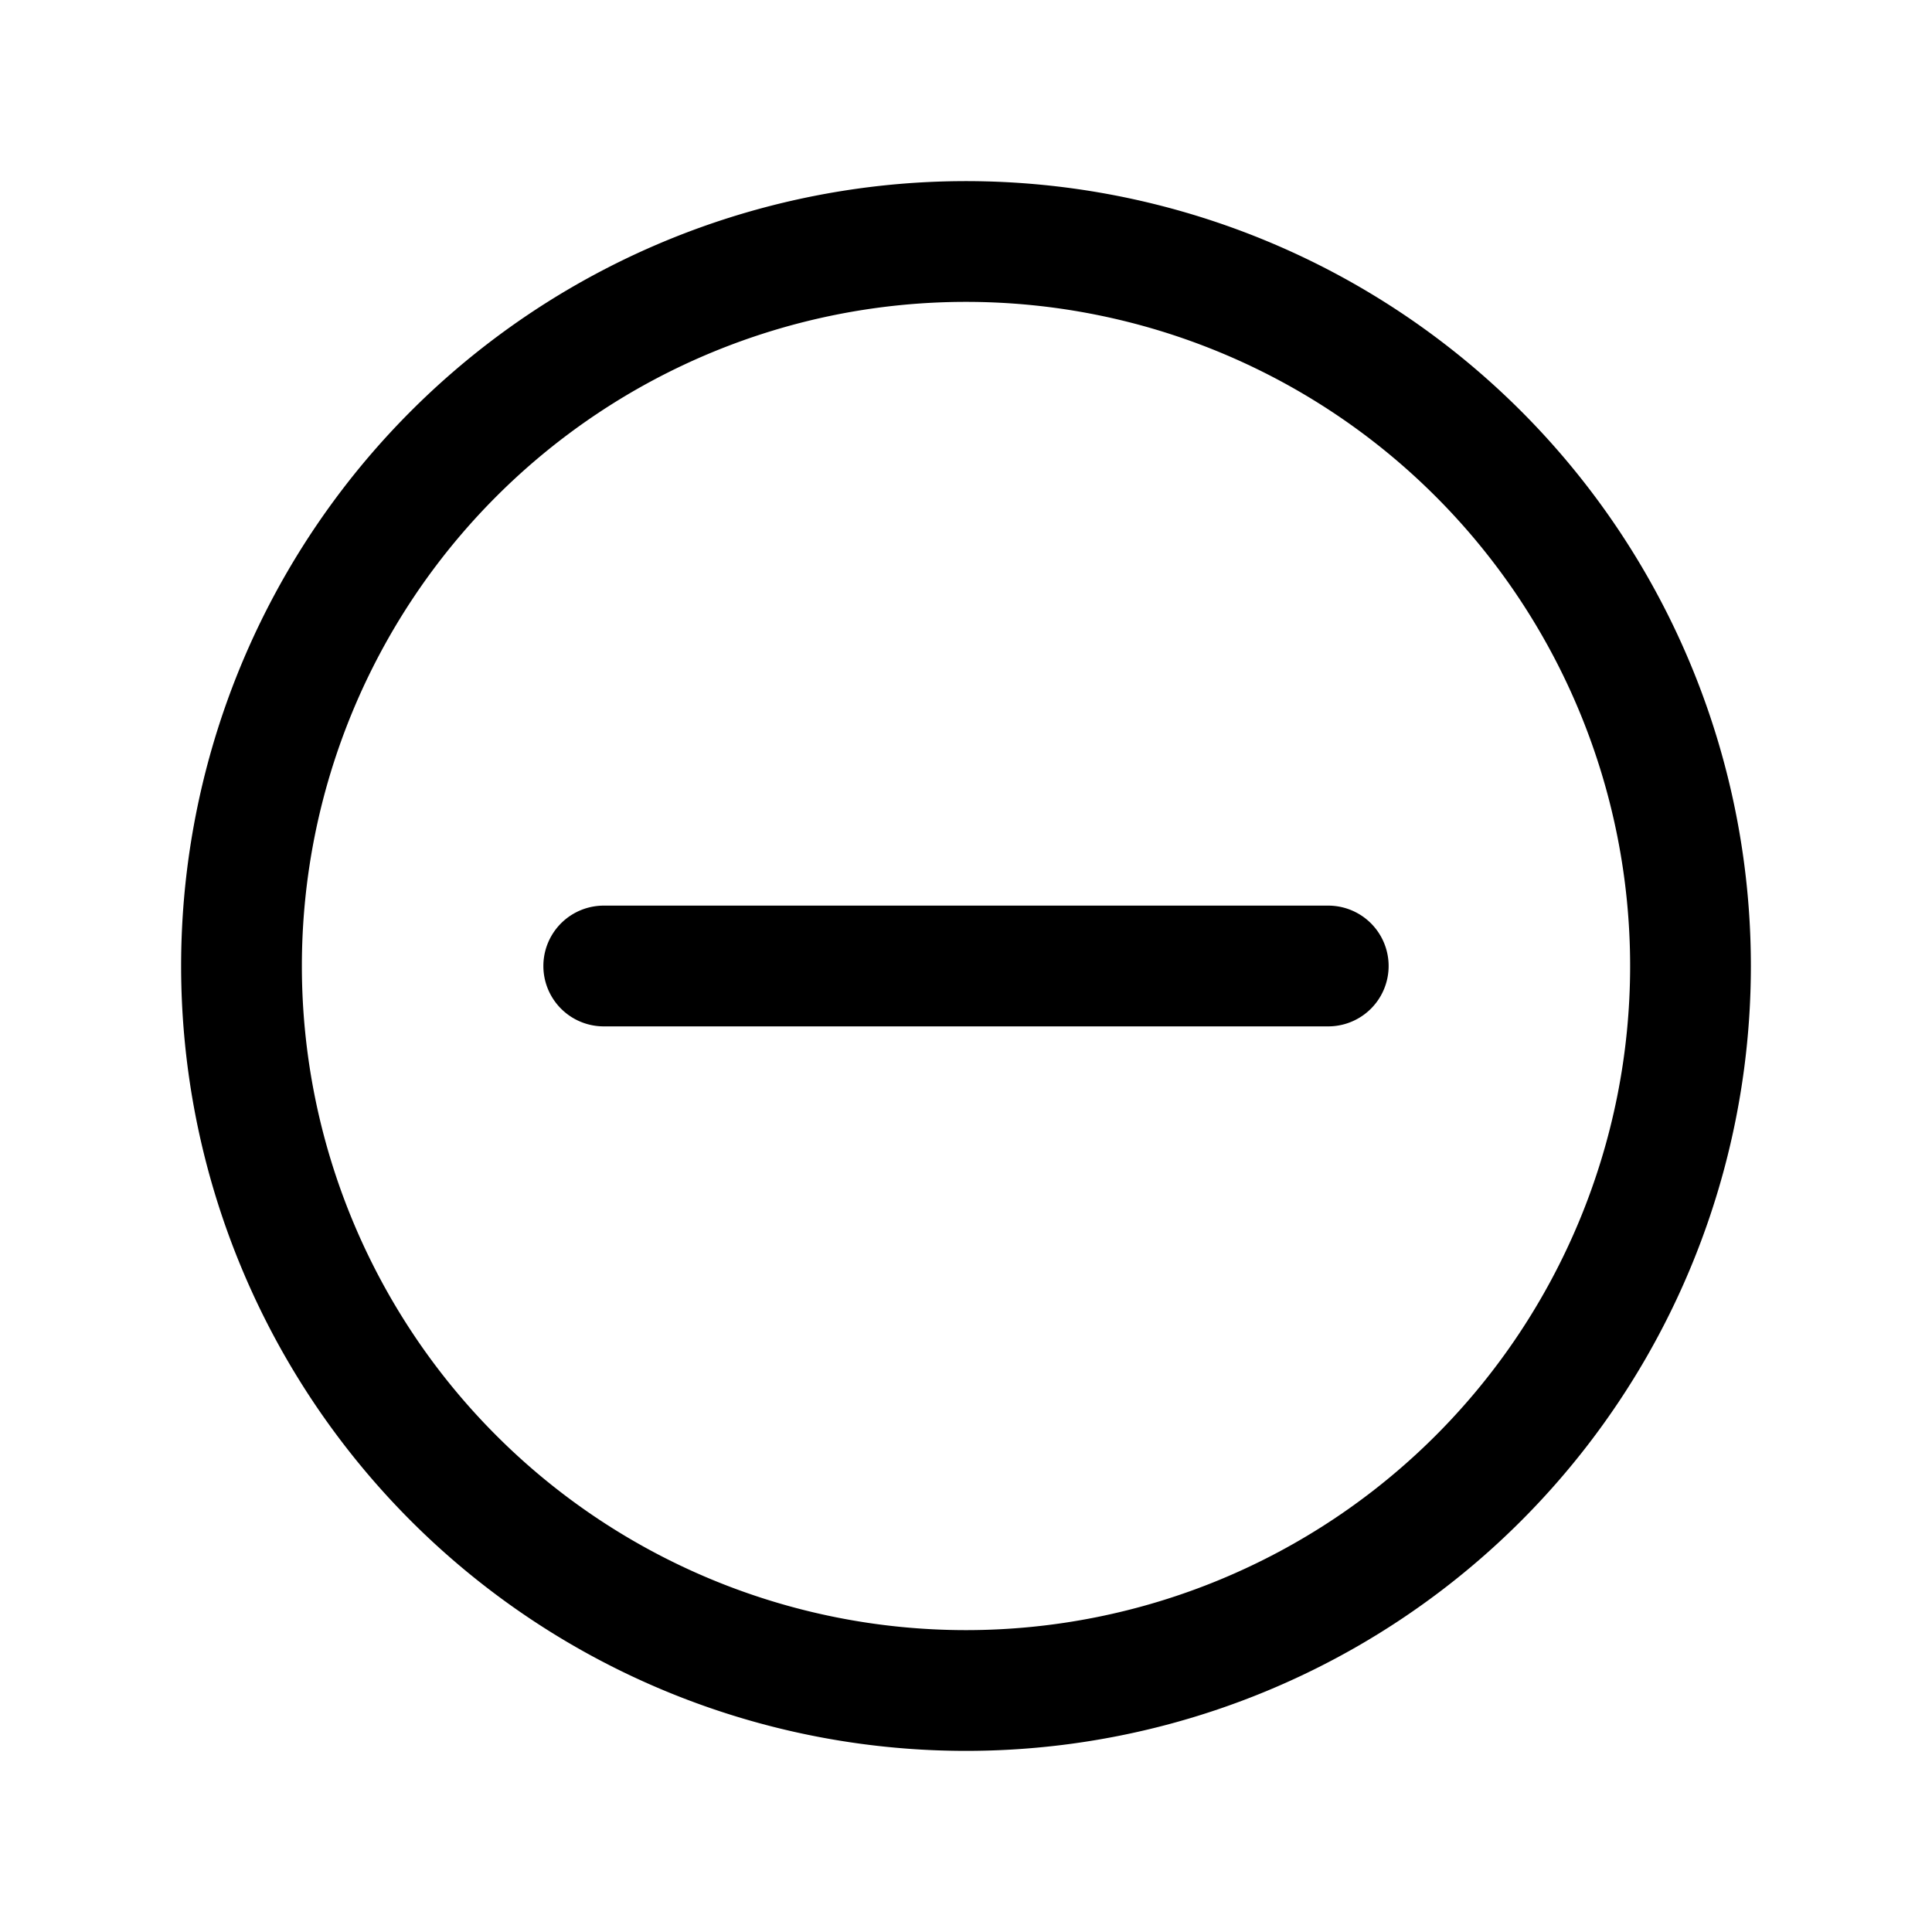 <?xml version="1.0" encoding="UTF-8"?> <svg xmlns="http://www.w3.org/2000/svg" viewBox="0 0 32 32"><defs><style>.cls-1{fill:none;}</style></defs><title></title><g data-name="Layer 2" id="Layer_2"><path d="M16,29A13,13,0,1,1,29,16,13,13,0,0,1,16,29ZM16,5A11,11,0,1,0,27,16,11,11,0,0,0,16,5Z"></path><path d="M22,17H10a1,1,0,0,1,0-2H22a1,1,0,0,1,0,2Z"></path></g><g id="frame"><rect class="cls-1" height="32" width="32"></rect></g></svg> 